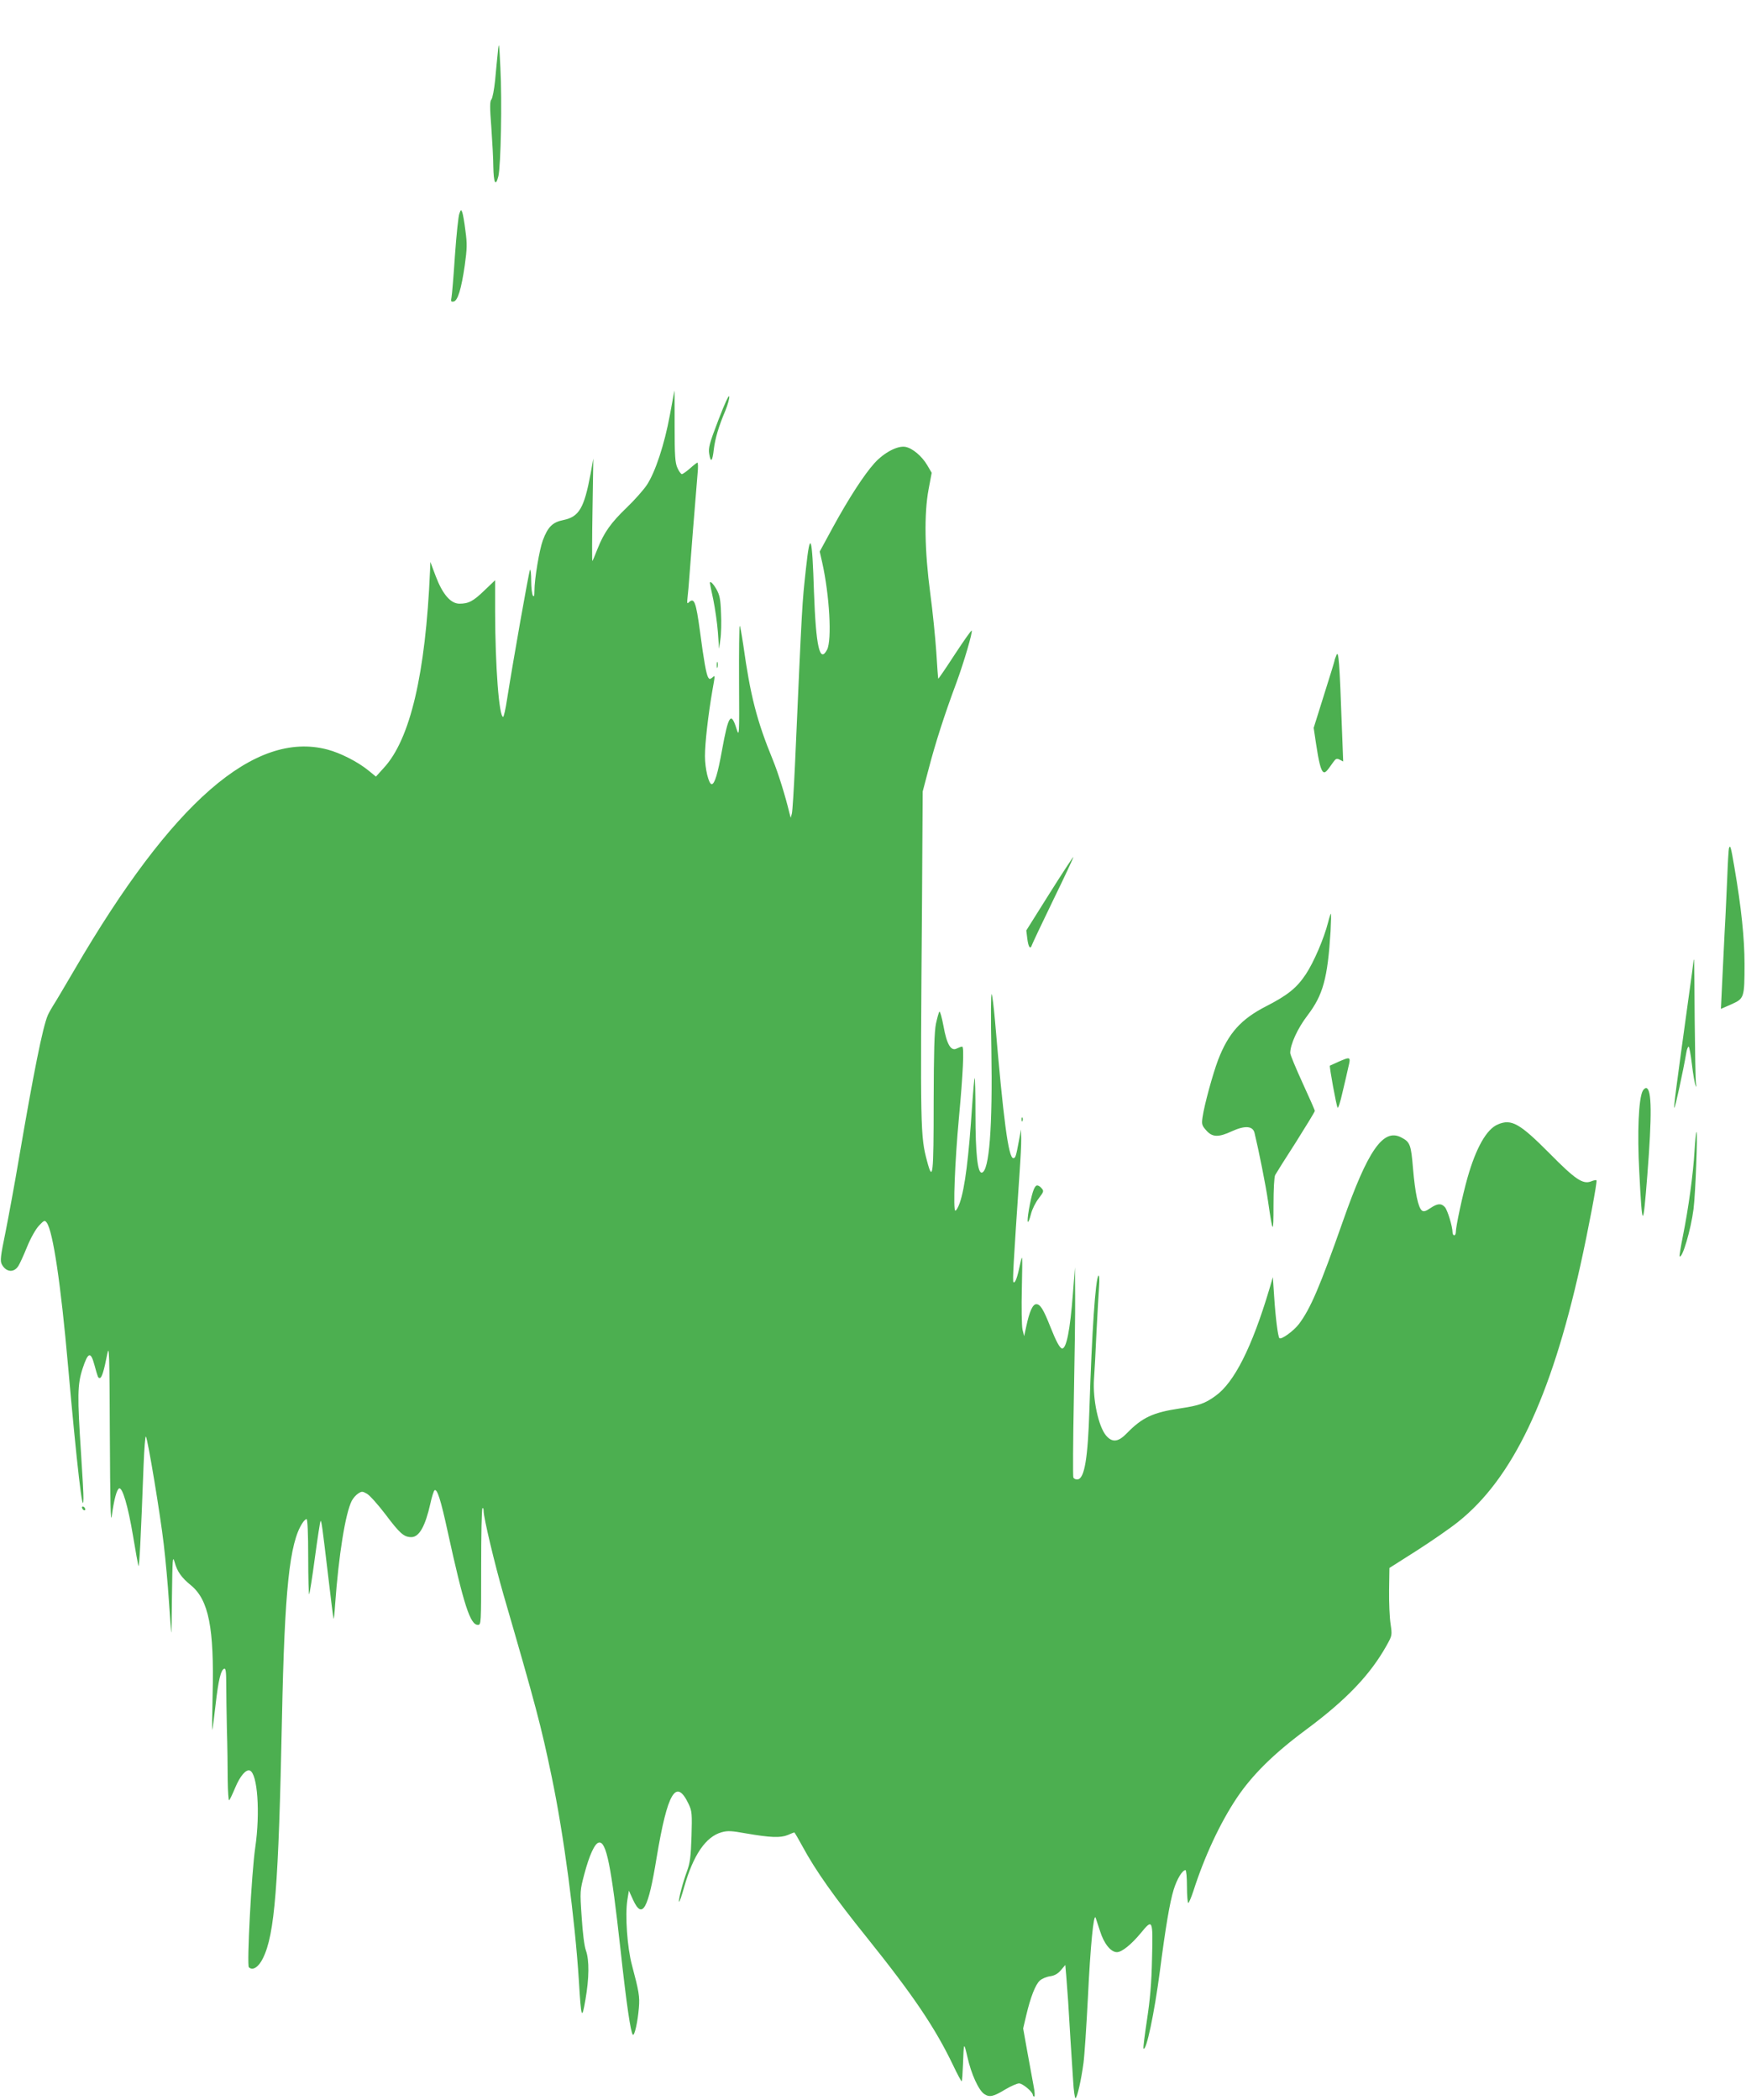 <?xml version="1.0" standalone="no"?>
<!DOCTYPE svg PUBLIC "-//W3C//DTD SVG 20010904//EN"
 "http://www.w3.org/TR/2001/REC-SVG-20010904/DTD/svg10.dtd">
<svg version="1.0" xmlns="http://www.w3.org/2000/svg"
 width="1065pt" height="1280pt" viewBox="0 0 1065 1280"
 preserveAspectRatio="xMidYMid meet">
<g transform="translate(0,1280) scale(0.1,-0.1)"
fill="#4caf50" stroke="none">
<path d="M3037 12485 c-4 -38 -12 -117 -17 -175 -6 -57 -16 -110 -23 -117 -9
-10 -10 -45 0 -170 6 -87 12 -194 12 -238 2 -101 14 -126 31 -59 15 66 23 459
12 664 -7 151 -9 159 -15 95z"/>
<path d="M2802 11498 c-6 -14 -18 -129 -27 -255 -8 -125 -18 -241 -21 -256 -5
-24 -3 -28 13 -25 25 4 47 76 68 221 14 101 15 131 4 210 -6 51 -15 101 -19
112 -7 19 -9 18 -18 -7z"/>
<path d="M4086 10270 c-33 -179 -89 -349 -141 -427 -21 -31 -76 -93 -122 -137
-96 -92 -139 -152 -178 -251 -15 -38 -29 -72 -32 -75 -2 -2 -2 137 1 310 l5
315 -17 -95 c-39 -208 -70 -260 -165 -280 -66 -13 -95 -41 -126 -124 -21 -57
-51 -235 -51 -307 0 -32 -3 -40 -10 -29 -5 8 -10 48 -10 89 0 41 -3 71 -7 68
-6 -6 -102 -549 -140 -789 -9 -60 -20 -108 -24 -108 -25 0 -48 306 -49 639 l0
194 -64 -61 c-69 -67 -98 -82 -153 -82 -54 0 -103 57 -145 167 l-33 88 -2 -55
c-27 -628 -121 -1027 -282 -1201 l-48 -53 -44 36 c-66 54 -172 108 -252 129
-444 117 -947 -321 -1542 -1341 -60 -102 -118 -201 -131 -220 -12 -19 -27 -46
-33 -60 -31 -74 -85 -343 -176 -875 -25 -148 -62 -348 -81 -444 -31 -150 -34
-177 -23 -198 26 -49 74 -53 101 -10 8 12 32 64 53 116 22 54 53 109 73 130
31 33 35 34 47 18 38 -52 86 -373 130 -872 54 -610 92 -936 94 -810 1 22 -6
141 -14 265 -24 363 -23 430 9 528 33 100 49 105 71 25 23 -83 23 -83 34 -83
12 0 26 47 45 145 12 63 14 11 16 -495 2 -413 5 -545 12 -490 13 96 30 162 45
167 20 7 54 -108 84 -287 16 -96 31 -179 33 -185 6 -17 15 166 32 618 4 98 10
175 14 170 11 -13 88 -476 109 -658 11 -93 25 -246 31 -340 6 -93 13 -181 14
-195 2 -14 4 88 5 225 3 224 4 245 16 203 16 -58 41 -94 100 -142 108 -89 142
-260 132 -666 -3 -124 -4 -220 -2 -215 2 6 11 74 20 153 17 150 32 213 53 220
9 3 12 -20 12 -95 0 -54 2 -177 4 -273 3 -96 5 -236 5 -309 1 -74 5 -131 9
-125 5 5 21 39 36 75 30 72 66 115 90 106 47 -18 64 -257 33 -469 -23 -157
-52 -717 -39 -730 23 -23 60 1 86 55 72 145 95 436 116 1462 16 787 46 1071
125 1191 8 13 20 24 25 24 6 0 10 -88 10 -232 0 -127 3 -229 6 -226 3 3 19
104 35 224 16 120 32 220 34 222 6 6 11 -35 46 -328 17 -146 32 -266 34 -268
2 -2 6 36 9 85 22 305 63 559 102 635 8 15 25 35 39 44 22 14 26 14 54 -2 17
-10 67 -66 112 -125 88 -117 113 -139 158 -139 48 0 85 66 116 204 9 42 21 79
26 82 16 9 38 -60 79 -249 99 -451 138 -572 185 -572 20 0 20 7 20 352 0 193
3 355 8 359 4 4 7 -4 7 -17 0 -41 68 -325 121 -509 198 -681 229 -798 294
-1110 74 -353 142 -868 166 -1244 14 -231 18 -244 40 -116 23 133 24 241 3
300 -10 27 -20 109 -26 205 -11 158 -10 161 16 260 31 117 64 189 89 193 45 9
75 -137 132 -653 37 -338 62 -504 75 -518 10 -11 30 78 37 164 6 68 0 101 -42
259 -29 107 -43 306 -28 400 l9 55 26 -57 c56 -121 92 -57 143 257 67 401 119
489 196 327 20 -43 21 -58 17 -197 -4 -123 -9 -161 -27 -210 -27 -73 -53 -174
-49 -187 2 -6 16 34 31 88 56 197 132 308 229 335 36 10 60 9 148 -7 151 -26
210 -28 255 -10 20 9 39 16 40 16 2 0 25 -39 51 -87 79 -146 193 -307 391
-553 285 -355 417 -551 526 -778 27 -57 51 -101 53 -99 3 2 6 49 8 103 5 138
5 139 27 45 23 -104 69 -204 103 -226 32 -21 56 -16 131 30 33 19 69 35 81 35
22 0 84 -52 84 -71 0 -5 4 -9 9 -9 4 0 3 30 -5 68 -7 37 -24 130 -38 207 l-25
140 19 81 c26 110 56 187 83 211 12 11 40 23 62 26 28 4 48 16 66 37 l27 32 6
-69 c3 -37 8 -104 11 -148 6 -104 22 -362 31 -492 3 -57 10 -103 14 -103 10 0
35 110 49 215 6 44 18 224 27 400 15 314 35 515 47 485 3 -8 15 -45 27 -82 24
-77 66 -128 103 -128 30 0 88 47 146 117 72 88 74 84 68 -154 -3 -154 -12
-252 -31 -377 -14 -93 -24 -171 -21 -174 17 -17 66 214 100 473 35 270 60 417
84 496 20 65 53 119 72 119 5 0 9 -45 9 -100 0 -55 4 -100 8 -100 4 0 18 33
31 72 67 209 162 414 265 568 94 140 224 269 421 415 247 183 392 335 492 513
35 63 35 63 25 133 -6 38 -10 131 -9 205 l2 136 167 106 c92 59 205 137 252
175 332 264 565 753 745 1560 49 220 105 516 99 522 -2 3 -18 0 -34 -7 -50
-18 -95 12 -254 173 -180 181 -231 210 -313 175 -69 -28 -134 -143 -186 -326
-30 -106 -71 -296 -71 -331 0 -10 -4 -19 -10 -19 -5 0 -10 8 -10 18 0 35 -31
137 -47 154 -22 24 -45 23 -89 -7 -28 -19 -40 -22 -51 -14 -23 19 -41 107 -54
254 -12 149 -18 164 -73 192 -109 56 -203 -79 -355 -512 -141 -401 -198 -533
-268 -626 -33 -43 -108 -97 -119 -86 -9 8 -24 128 -32 252 l-8 120 -22 -75
c-106 -354 -214 -568 -328 -649 -63 -46 -100 -59 -214 -76 -168 -25 -232 -55
-327 -152 -52 -54 -89 -58 -127 -13 -46 56 -81 218 -73 343 3 39 10 167 15
282 6 116 13 243 16 284 3 40 1 70 -4 65 -18 -20 -40 -341 -55 -814 -9 -299
-30 -422 -71 -428 -12 -2 -24 4 -27 12 -3 8 -2 220 3 473 5 252 9 537 8 633
l-1 175 -13 -165 c-17 -218 -39 -330 -65 -330 -14 0 -37 43 -73 134 -42 106
-61 136 -85 136 -22 0 -42 -45 -61 -135 l-13 -60 -10 40 c-5 22 -7 137 -4 255
4 204 4 211 -10 147 -17 -82 -30 -120 -41 -113 -7 4 0 121 37 666 6 85 11 180
10 210 l-1 55 -14 -74 c-16 -87 -20 -101 -33 -101 -30 0 -61 237 -112 840 -7
80 -16 152 -20 160 -5 8 -6 -142 -2 -335 8 -479 -13 -744 -58 -753 -26 -5 -39
115 -39 359 0 122 -2 220 -5 218 -2 -3 -9 -77 -15 -164 -21 -320 -44 -506 -76
-598 -9 -26 -21 -47 -27 -47 -14 0 -3 298 22 565 25 268 33 435 20 435 -6 0
-20 -5 -32 -11 -36 -20 -62 24 -82 136 -10 53 -21 93 -25 88 -4 -4 -13 -37
-21 -73 -10 -48 -13 -170 -14 -477 0 -446 -5 -494 -40 -362 -41 154 -42 184
-31 1584 l4 670 37 140 c39 150 95 326 169 524 47 128 100 310 93 317 -3 3
-49 -63 -103 -145 -54 -83 -99 -149 -101 -148 -1 2 -7 75 -12 163 -6 87 -22
249 -37 359 -34 256 -38 483 -10 632 l19 101 -27 46 c-32 55 -90 104 -133 112
-48 9 -131 -35 -189 -99 -63 -70 -155 -211 -253 -390 l-81 -149 15 -66 c45
-201 60 -473 30 -532 -45 -86 -68 19 -80 350 -11 350 -23 384 -49 144 -24
-222 -22 -181 -67 -1199 -7 -148 -15 -281 -19 -295 l-7 -25 -8 30 c-25 105
-70 248 -101 323 -98 239 -137 391 -180 699 -10 68 -20 121 -22 118 -3 -3 -5
-157 -4 -343 2 -333 1 -336 -16 -283 -33 105 -49 82 -88 -132 -26 -144 -45
-207 -63 -207 -18 0 -41 94 -41 171 0 79 19 246 45 398 18 102 18 96 -1 80
-13 -10 -17 -10 -24 1 -12 19 -27 104 -50 279 -25 183 -35 211 -69 179 -10
-11 -11 -4 -7 32 3 25 8 81 11 125 9 123 33 427 50 628 4 37 3 67 -1 67 -3 0
-24 -16 -45 -35 -22 -19 -44 -35 -50 -35 -5 0 -18 17 -27 38 -14 31 -17 73
-17 255 0 119 0 217 -1 217 0 0 -13 -67 -28 -150z"/>
<path d="M4382 10240 c-55 -143 -62 -171 -56 -207 9 -57 20 -46 28 28 8 66 29
138 71 237 14 35 25 73 23 85 -2 13 -28 -44 -66 -143z"/>
<path d="M4330 9246 c0 -2 9 -48 21 -102 11 -55 24 -144 28 -199 l7 -100 8 57
c5 32 7 104 4 160 -3 86 -8 110 -28 146 -20 35 -40 54 -40 38z"/>
<path d="M8152 8807 c-7 -16 -12 -31 -12 -35 0 -4 -29 -97 -64 -208 l-63 -201
14 -94 c17 -114 30 -166 45 -175 11 -7 20 2 61 61 15 21 21 23 39 14 l21 -11
-8 208 c-14 397 -20 473 -33 441z"/>
<path d="M4372 8745 c0 -16 2 -22 5 -12 2 9 2 23 0 30 -3 6 -5 -1 -5 -18z"/>
<path d="M10546 7629 c-2 -8 -7 -84 -10 -169 -4 -85 -10 -236 -16 -335 -5 -99
-12 -246 -16 -328 l-7 -147 64 28 c78 35 80 39 80 247 0 152 -19 340 -62 590
-21 123 -25 138 -33 114z"/>
<path d="M6402 7354 l-142 -226 6 -49 c7 -55 19 -70 29 -38 4 11 63 136 131
276 69 141 123 257 121 259 -1 2 -67 -98 -145 -222z"/>
<path d="M8101 7178 c-25 -99 -88 -245 -136 -317 -55 -83 -111 -128 -242 -195
-154 -79 -230 -164 -293 -327 -32 -85 -84 -273 -95 -350 -6 -42 -4 -50 23 -80
37 -42 74 -43 156 -5 79 36 127 33 138 -9 25 -103 70 -326 83 -420 29 -199 33
-203 33 -24 0 101 4 173 10 186 6 11 63 102 127 201 63 100 115 185 115 190 0
5 -34 82 -75 171 -41 90 -75 171 -75 182 0 52 45 151 106 230 94 124 122 224
140 512 3 59 4 107 2 107 -2 0 -10 -24 -17 -52z"/>
<path d="M10330 6943 c0 -4 -13 -104 -30 -223 -79 -572 -91 -663 -87 -673 3
-9 54 225 73 336 3 20 10 37 14 37 4 0 13 -48 20 -107 7 -60 17 -117 22 -128
6 -15 7 -13 3 10 -3 17 -6 193 -8 392 -1 200 -3 363 -4 363 -2 0 -3 -3 -3 -7z"/>
<path d="M8165 6328 c-27 -12 -51 -23 -53 -24 -5 -3 40 -249 47 -256 4 -5 17
36 29 90 13 53 29 123 36 155 16 66 15 67 -59 35z"/>
<path d="M10020 6150 c-25 -47 -34 -253 -21 -493 18 -353 23 -355 49 -22 29
370 27 522 -5 532 -6 2 -17 -5 -23 -17z"/>
<path d="M6231 5974 c0 -11 3 -14 6 -6 3 7 2 16 -1 19 -3 4 -6 -2 -5 -13z"/>
<path d="M10336 5783 c-8 -138 -37 -350 -71 -518 -13 -65 -22 -121 -20 -123
16 -17 69 162 85 288 12 94 26 470 18 470 -3 0 -8 -53 -12 -117z"/>
<path d="M6323 5573 c-16 -6 -30 -52 -47 -146 -15 -87 -7 -103 13 -26 7 28 28
70 47 94 32 42 32 45 16 63 -9 11 -22 18 -29 15z"/>
<path d="M500 3611 c0 -5 5 -13 10 -16 6 -3 10 -2 10 4 0 5 -4 13 -10 16 -5 3
-10 2 -10 -4z"/>
</g>
</svg>

